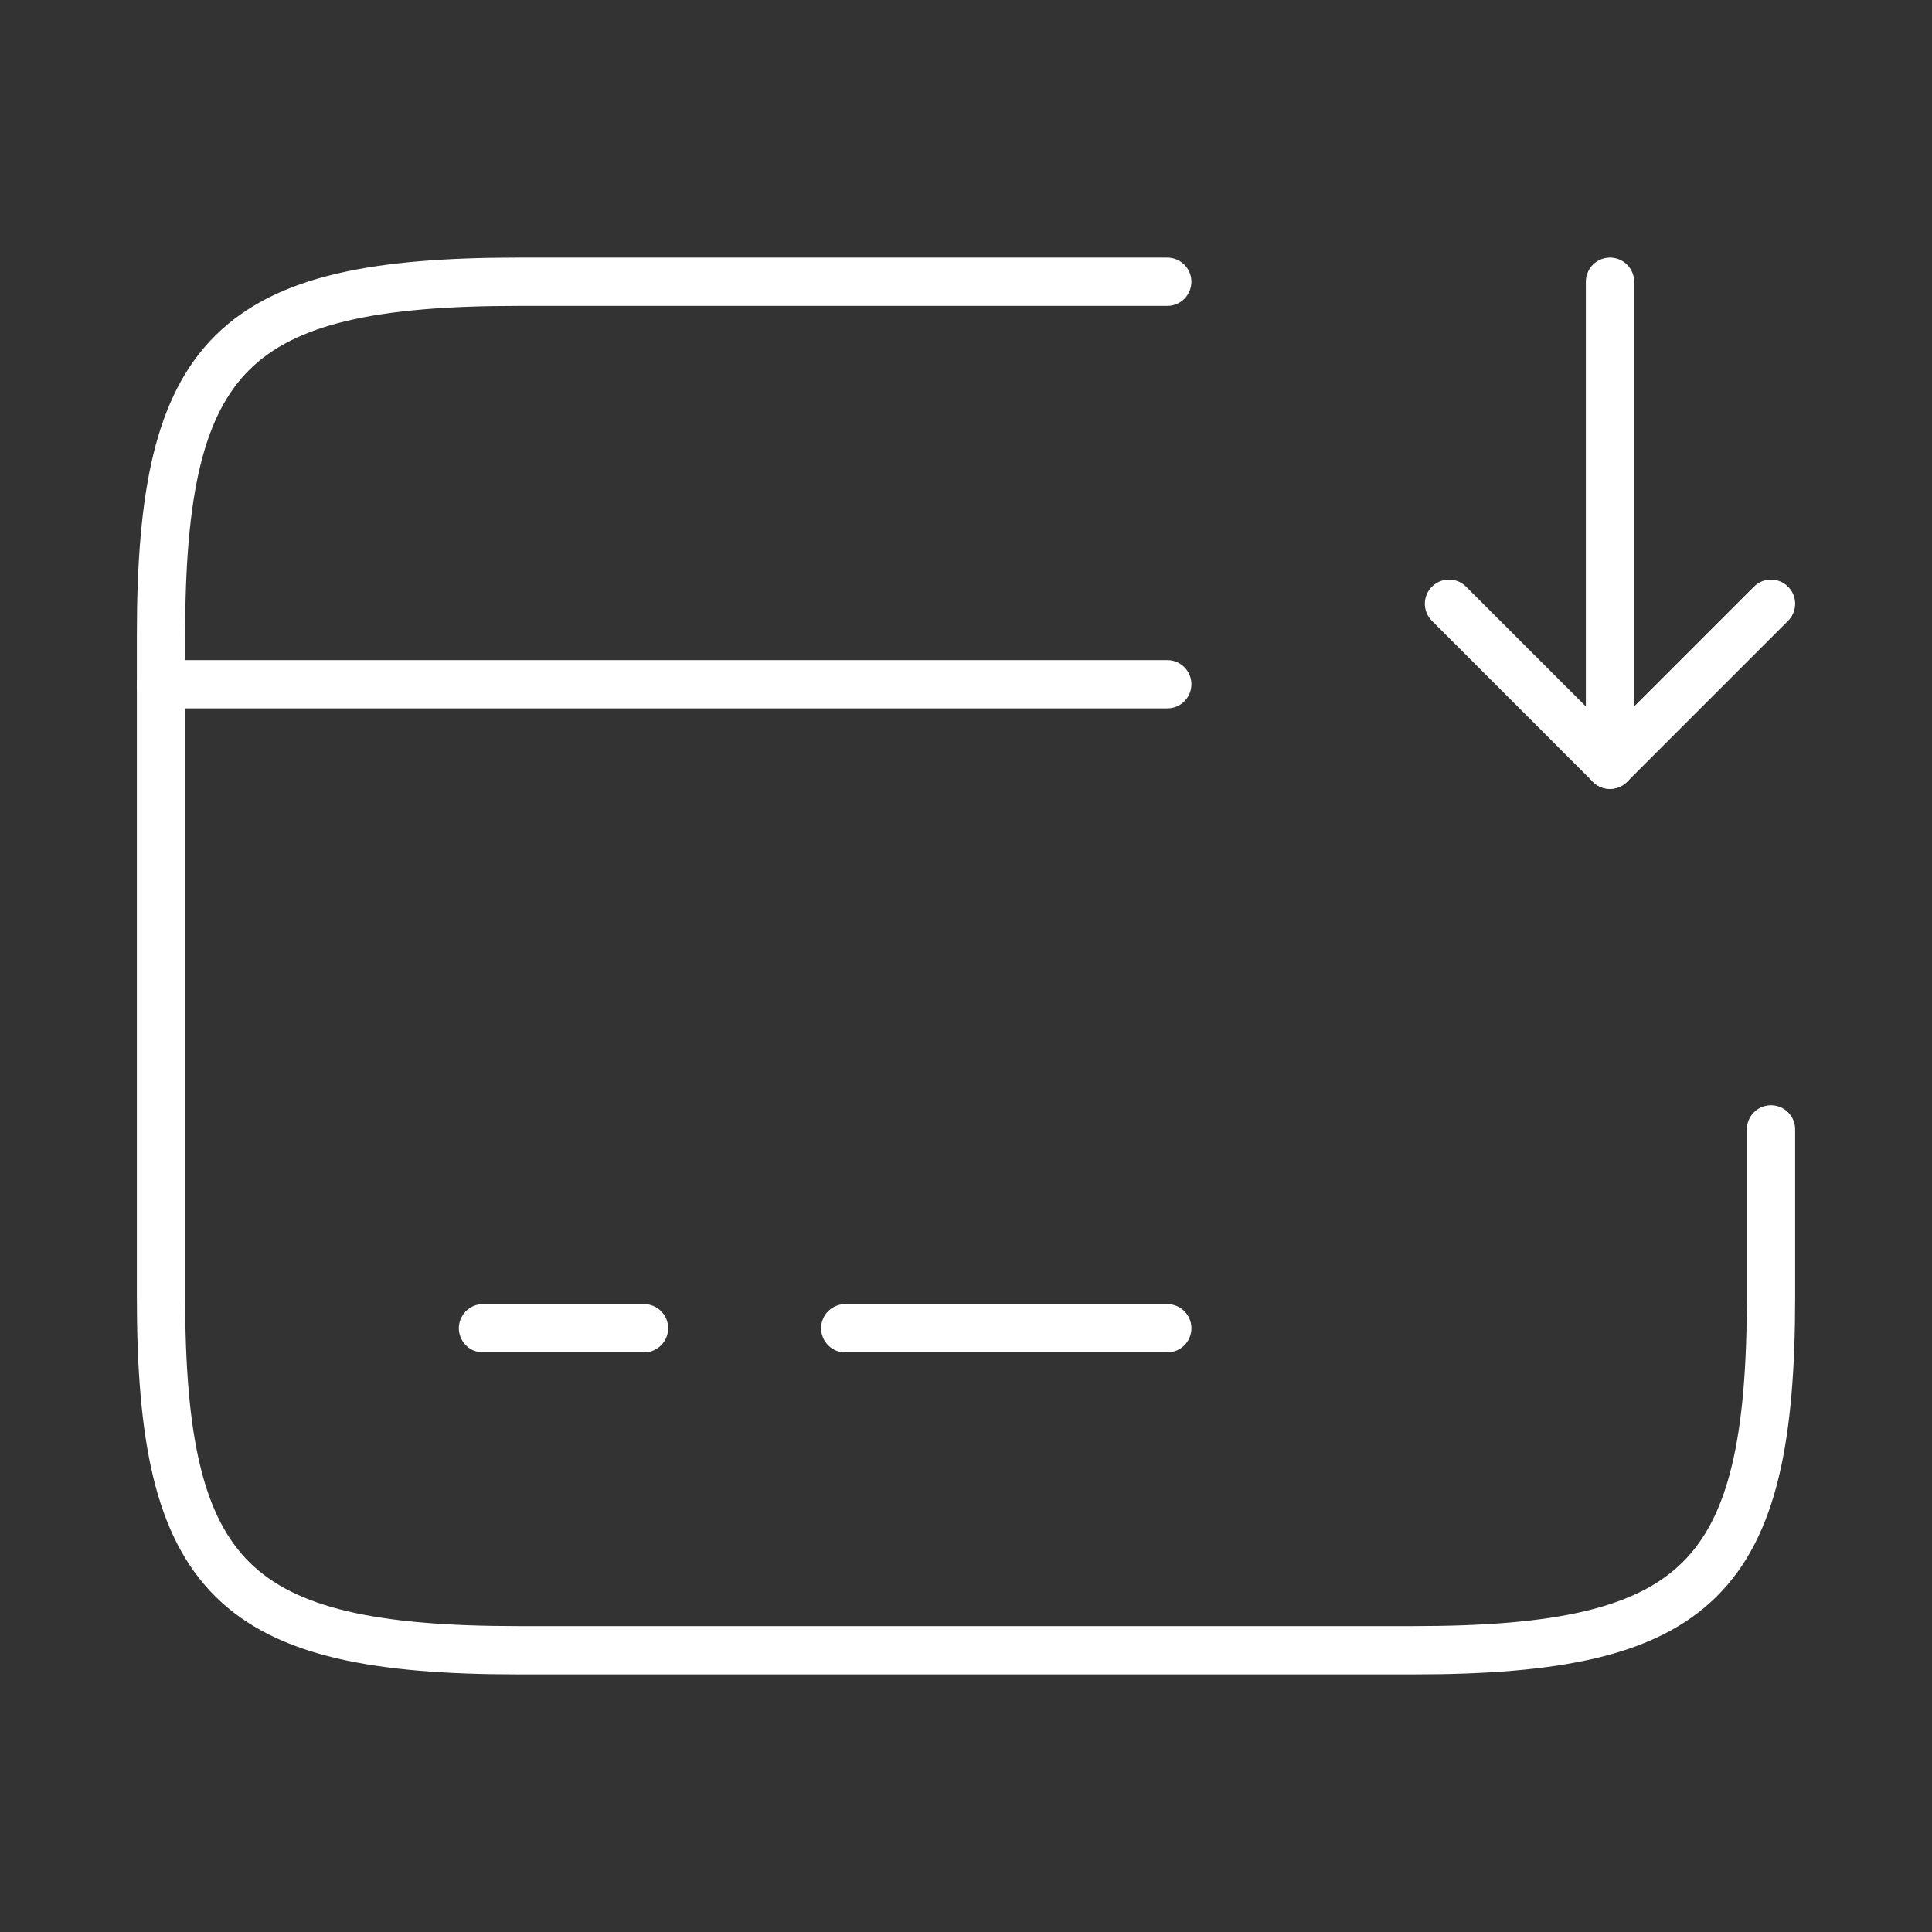 <?xml version="1.0" encoding="UTF-8"?> <svg xmlns="http://www.w3.org/2000/svg" width="60" height="60" viewBox="0 0 60 60" fill="none"><rect x="0" y="0" width="60" height="60" fill="#333333" stroke="none"/><path d="M5 21.25H36.25" stroke="white" stroke-width="1.5" stroke-miterlimit="10" stroke-linecap="round" stroke-linejoin="round"></path><path d="M15 41.25H20" stroke="white" stroke-width="1.5" stroke-miterlimit="10" stroke-linecap="round" stroke-linejoin="round"></path><path d="M26.25 41.25H36.25" stroke="white" stroke-width="1.5" stroke-miterlimit="10" stroke-linecap="round" stroke-linejoin="round"></path><path d="M55 35.075V40.275C55 49.05 52.775 51.25 43.9 51.25H16.1C7.225 51.25 5 49.05 5 40.275V19.725C5 10.95 7.225 8.75 16.1 8.75H36.25" stroke="white" stroke-width="1.5" stroke-linecap="round" stroke-linejoin="round"></path><path d="M50 8.75V23.75L55 18.75" stroke="white" stroke-width="1.5" stroke-linecap="round" stroke-linejoin="round"></path><path d="M50 23.75L45 18.75" stroke="white" stroke-width="1.5" stroke-linecap="round" stroke-linejoin="round"></path></svg> 